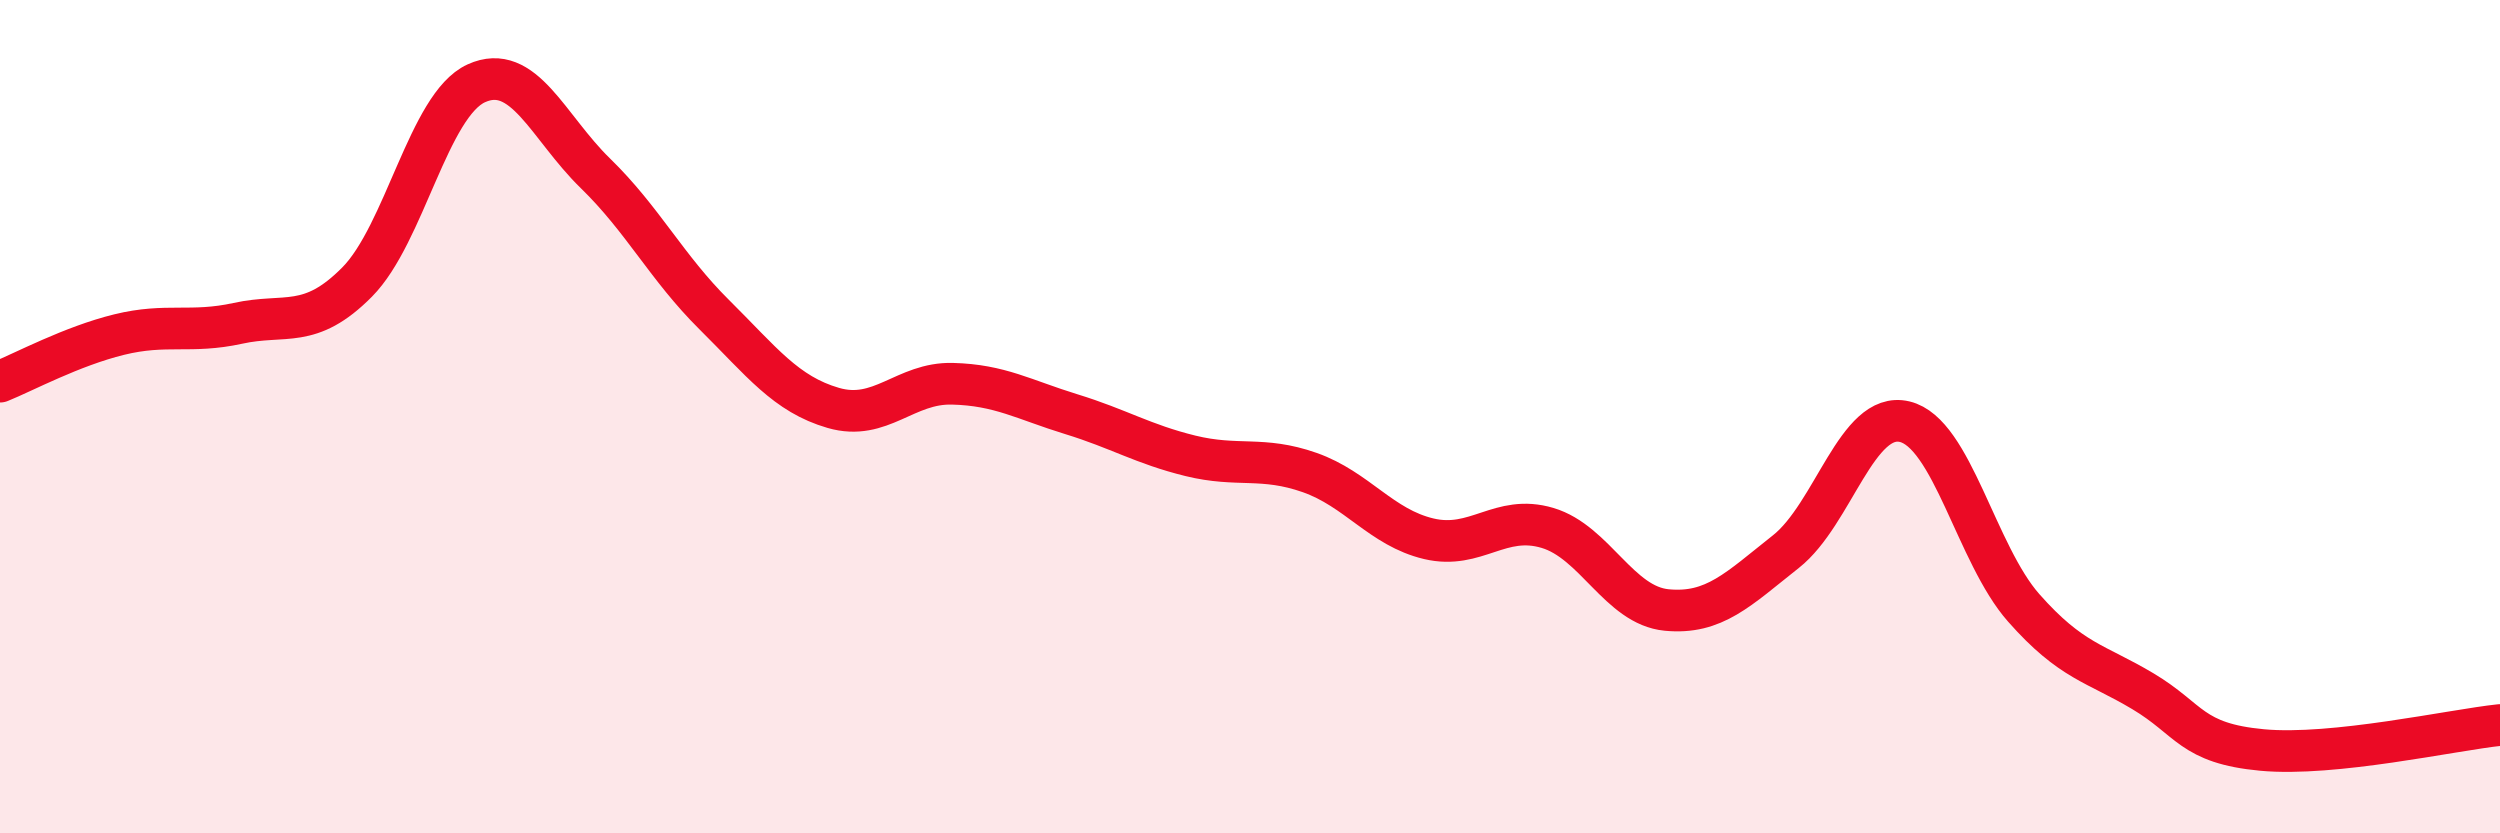 
    <svg width="60" height="20" viewBox="0 0 60 20" xmlns="http://www.w3.org/2000/svg">
      <path
        d="M 0,9.16 C 0.57,8.93 1.72,8.31 2.86,8.03 C 4,7.75 4.57,8.01 5.71,7.76 C 6.85,7.51 7.43,7.92 8.57,6.77 C 9.71,5.62 10.29,2.52 11.43,2 C 12.57,1.48 13.15,3.05 14.29,4.16 C 15.43,5.27 16,6.42 17.14,7.55 C 18.28,8.68 18.86,9.46 20,9.79 C 21.14,10.12 21.72,9.18 22.86,9.21 C 24,9.24 24.57,9.59 25.71,9.94 C 26.85,10.29 27.43,10.66 28.57,10.94 C 29.71,11.22 30.29,10.94 31.43,11.34 C 32.57,11.74 33.15,12.66 34.29,12.93 C 35.43,13.2 36,12.33 37.14,12.67 C 38.28,13.01 38.86,14.53 40,14.64 C 41.14,14.75 41.72,14.14 42.86,13.24 C 44,12.34 44.57,9.85 45.71,10.12 C 46.85,10.39 47.43,13.3 48.57,14.59 C 49.71,15.88 50.29,15.91 51.43,16.59 C 52.57,17.27 52.58,17.84 54.29,18 C 56,18.16 58.86,17.52 60,17.4L60 20L0 20Z"
        fill="#EB0A25"
        opacity="0.1"
        stroke-linecap="round"
        stroke-linejoin="round"
      />
      <path
        d="M 0,9.16 C 0.57,8.93 1.72,8.31 2.86,8.03 C 4,7.75 4.57,8.01 5.71,7.76 C 6.85,7.51 7.43,7.92 8.57,6.77 C 9.71,5.62 10.29,2.52 11.43,2 C 12.57,1.48 13.15,3.05 14.29,4.16 C 15.43,5.27 16,6.42 17.14,7.55 C 18.28,8.68 18.86,9.46 20,9.79 C 21.14,10.12 21.72,9.18 22.86,9.21 C 24,9.24 24.57,9.59 25.71,9.94 C 26.85,10.29 27.43,10.66 28.57,10.94 C 29.71,11.22 30.29,10.94 31.43,11.34 C 32.57,11.74 33.15,12.66 34.29,12.93 C 35.43,13.2 36,12.33 37.14,12.67 C 38.28,13.01 38.86,14.53 40,14.64 C 41.14,14.75 41.72,14.14 42.86,13.24 C 44,12.34 44.57,9.85 45.71,10.12 C 46.85,10.39 47.43,13.3 48.57,14.59 C 49.71,15.88 50.29,15.91 51.43,16.59 C 52.57,17.27 52.58,17.84 54.29,18 C 56,18.16 58.86,17.52 60,17.4"
        stroke="#EB0A25"
        stroke-width="1"
        fill="none"
        stroke-linecap="round"
        stroke-linejoin="round"
      />
    </svg>
  